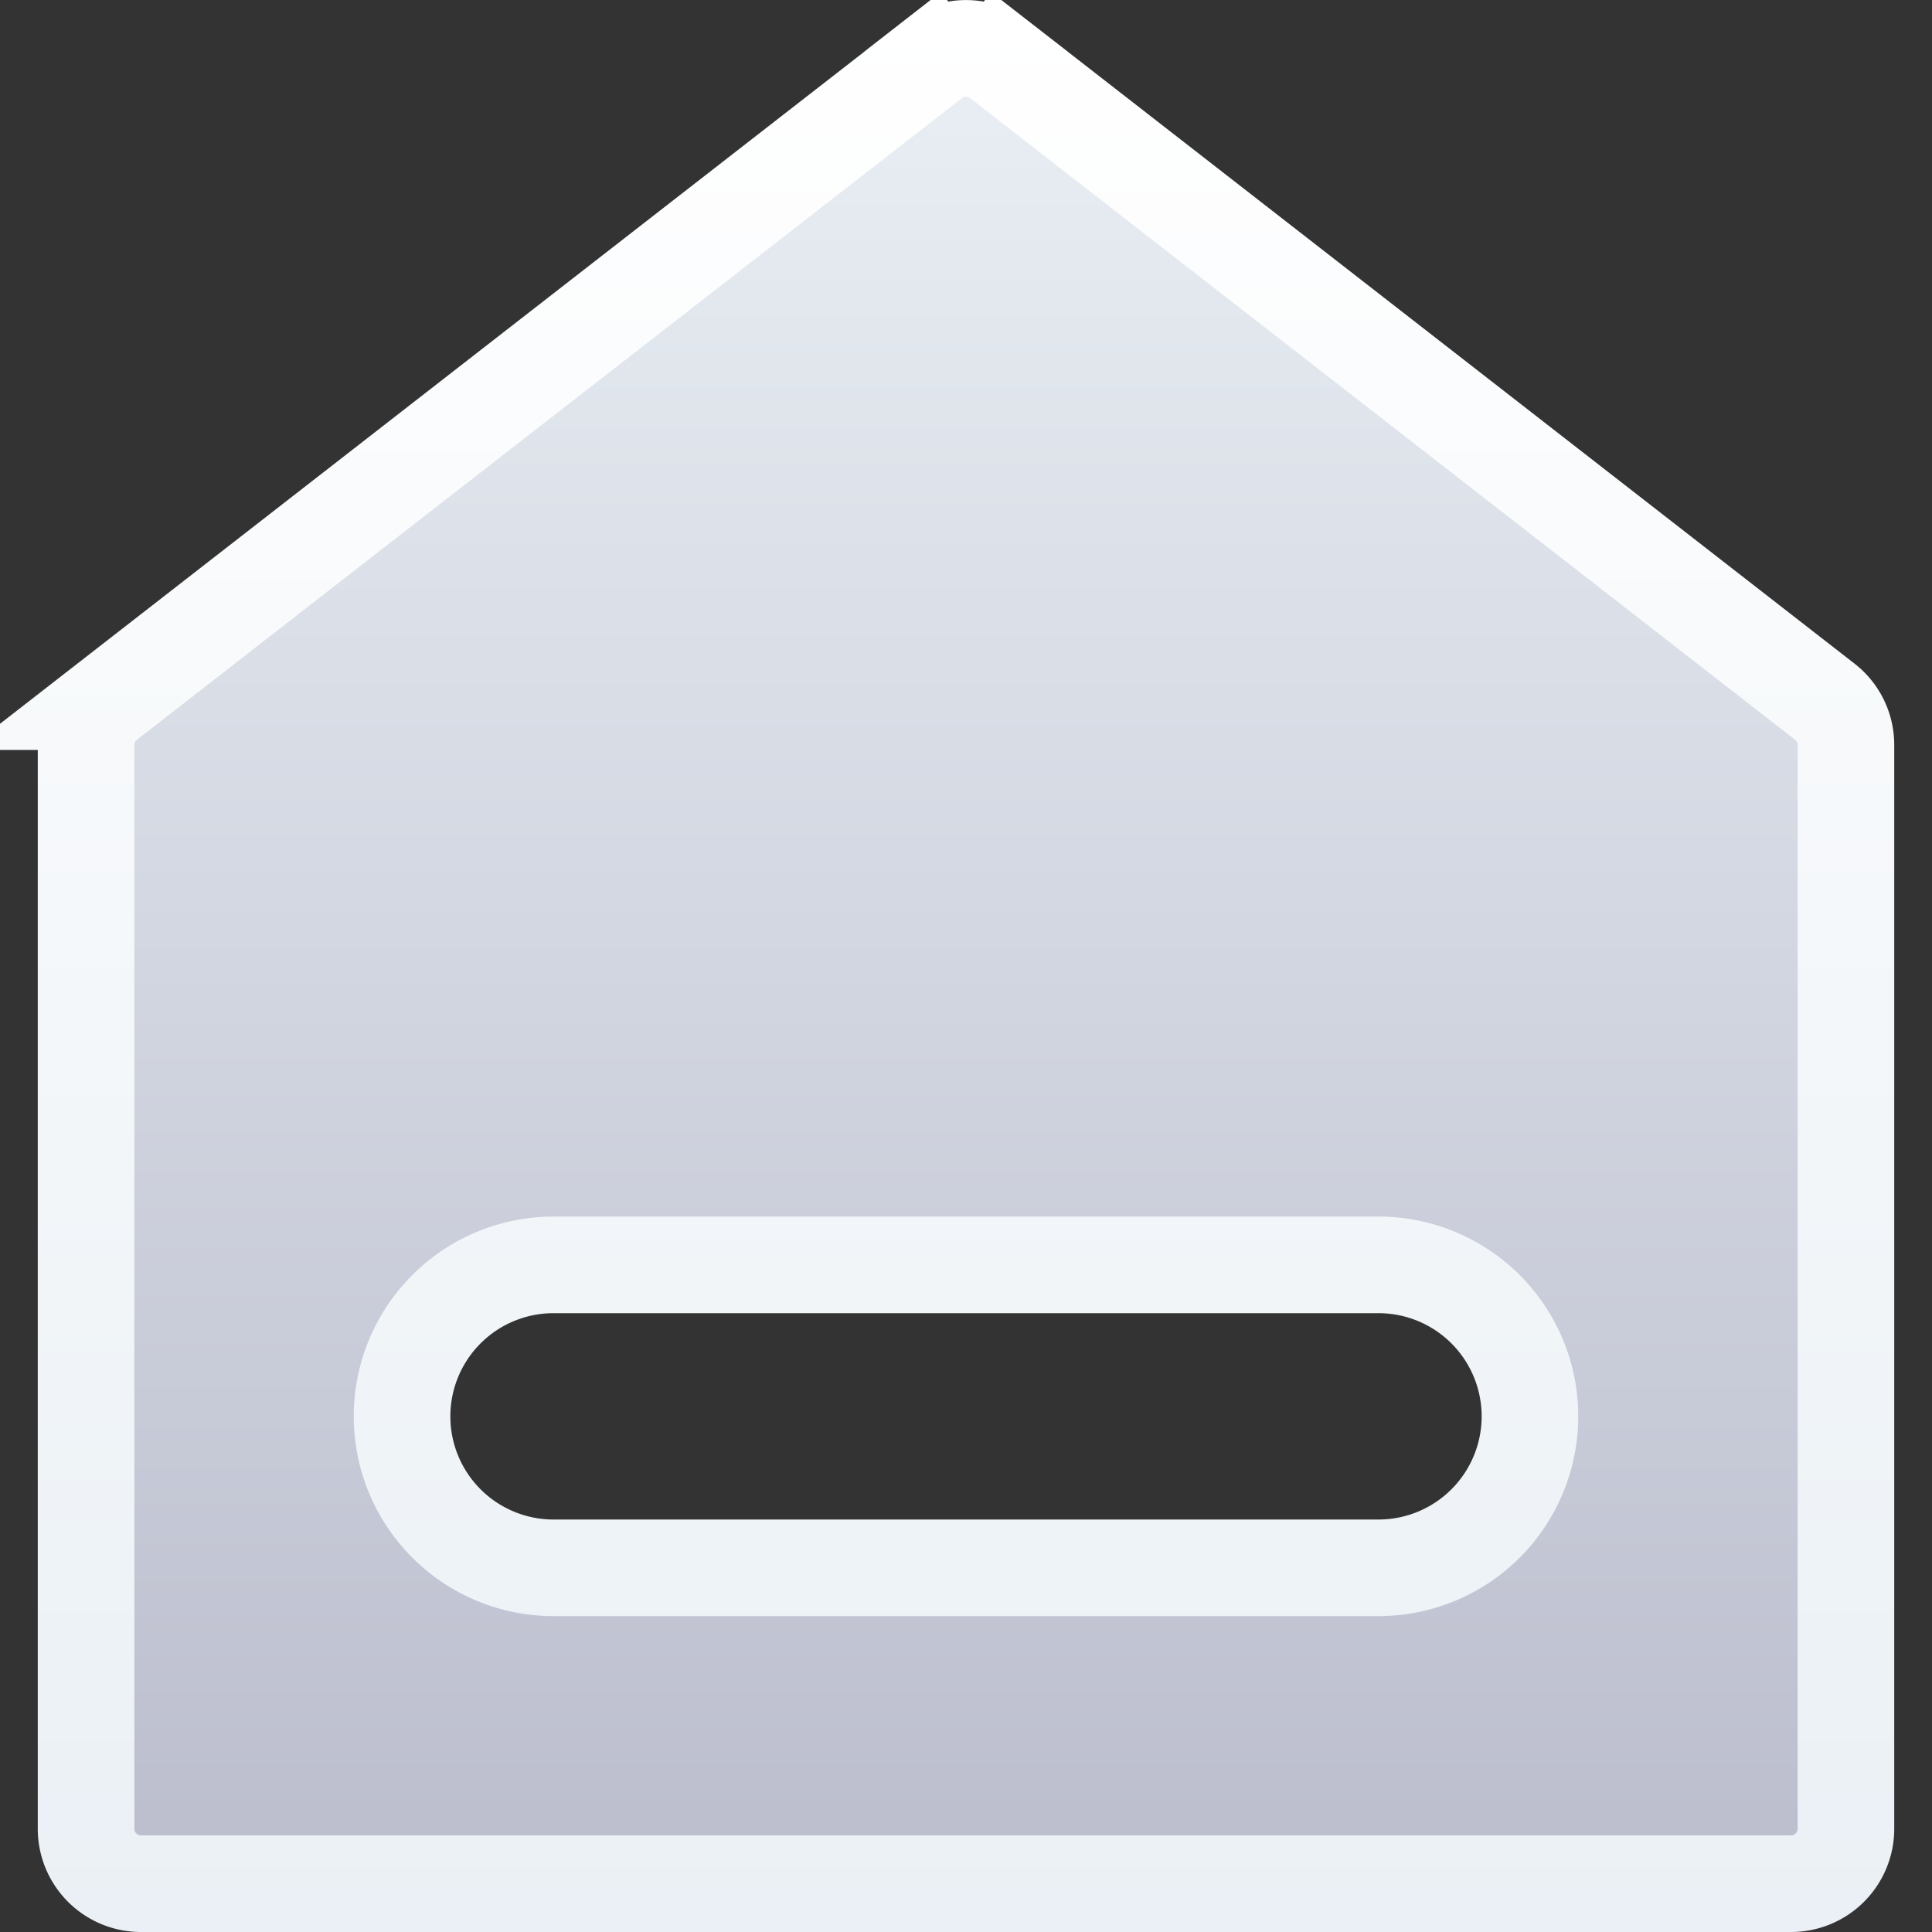 <svg viewBox="0 0 20 20" fill="none" xmlns="http://www.w3.org/2000/svg"><rect x="0" y="0" width="20" height="20" fill="#333333" stroke="none"/><g clip-path="url(#a)"><path d="M1.11 7.263 9.653.62 9.345.225l.307.395a.567.567 0 0 1 .696 0l.307-.395-.307.395 8.541 6.643c.139.107.22.272.22.448v11.221a.568.568 0 0 1-.568.568H1.459a.568.568 0 0 1-.568-.568V7.711c0-.176.081-.34.22-.448Zm4.62 5.831a1.568 1.568 0 0 0 0 3.136h8.54a1.568 1.568 0 0 0 0-3.136H5.73Z" fill="url(#b)" stroke="url(#c)"/></g><defs><linearGradient id="b" x1="10" y1="0" x2="10" y2="20" gradientUnits="userSpaceOnUse"><stop stop-color="#EAF0F5"/><stop offset="1" stop-color="#BABCCC"/></linearGradient><linearGradient id="c" x1="10" y1="0" x2="10" y2="20" gradientUnits="userSpaceOnUse"><stop stop-color="#fff"/><stop offset="1" stop-color="#EAF0F5"/></linearGradient><clipPath id="a"><path fill="#fff" d="M0 0h20v20H0z"/></clipPath></defs></svg>